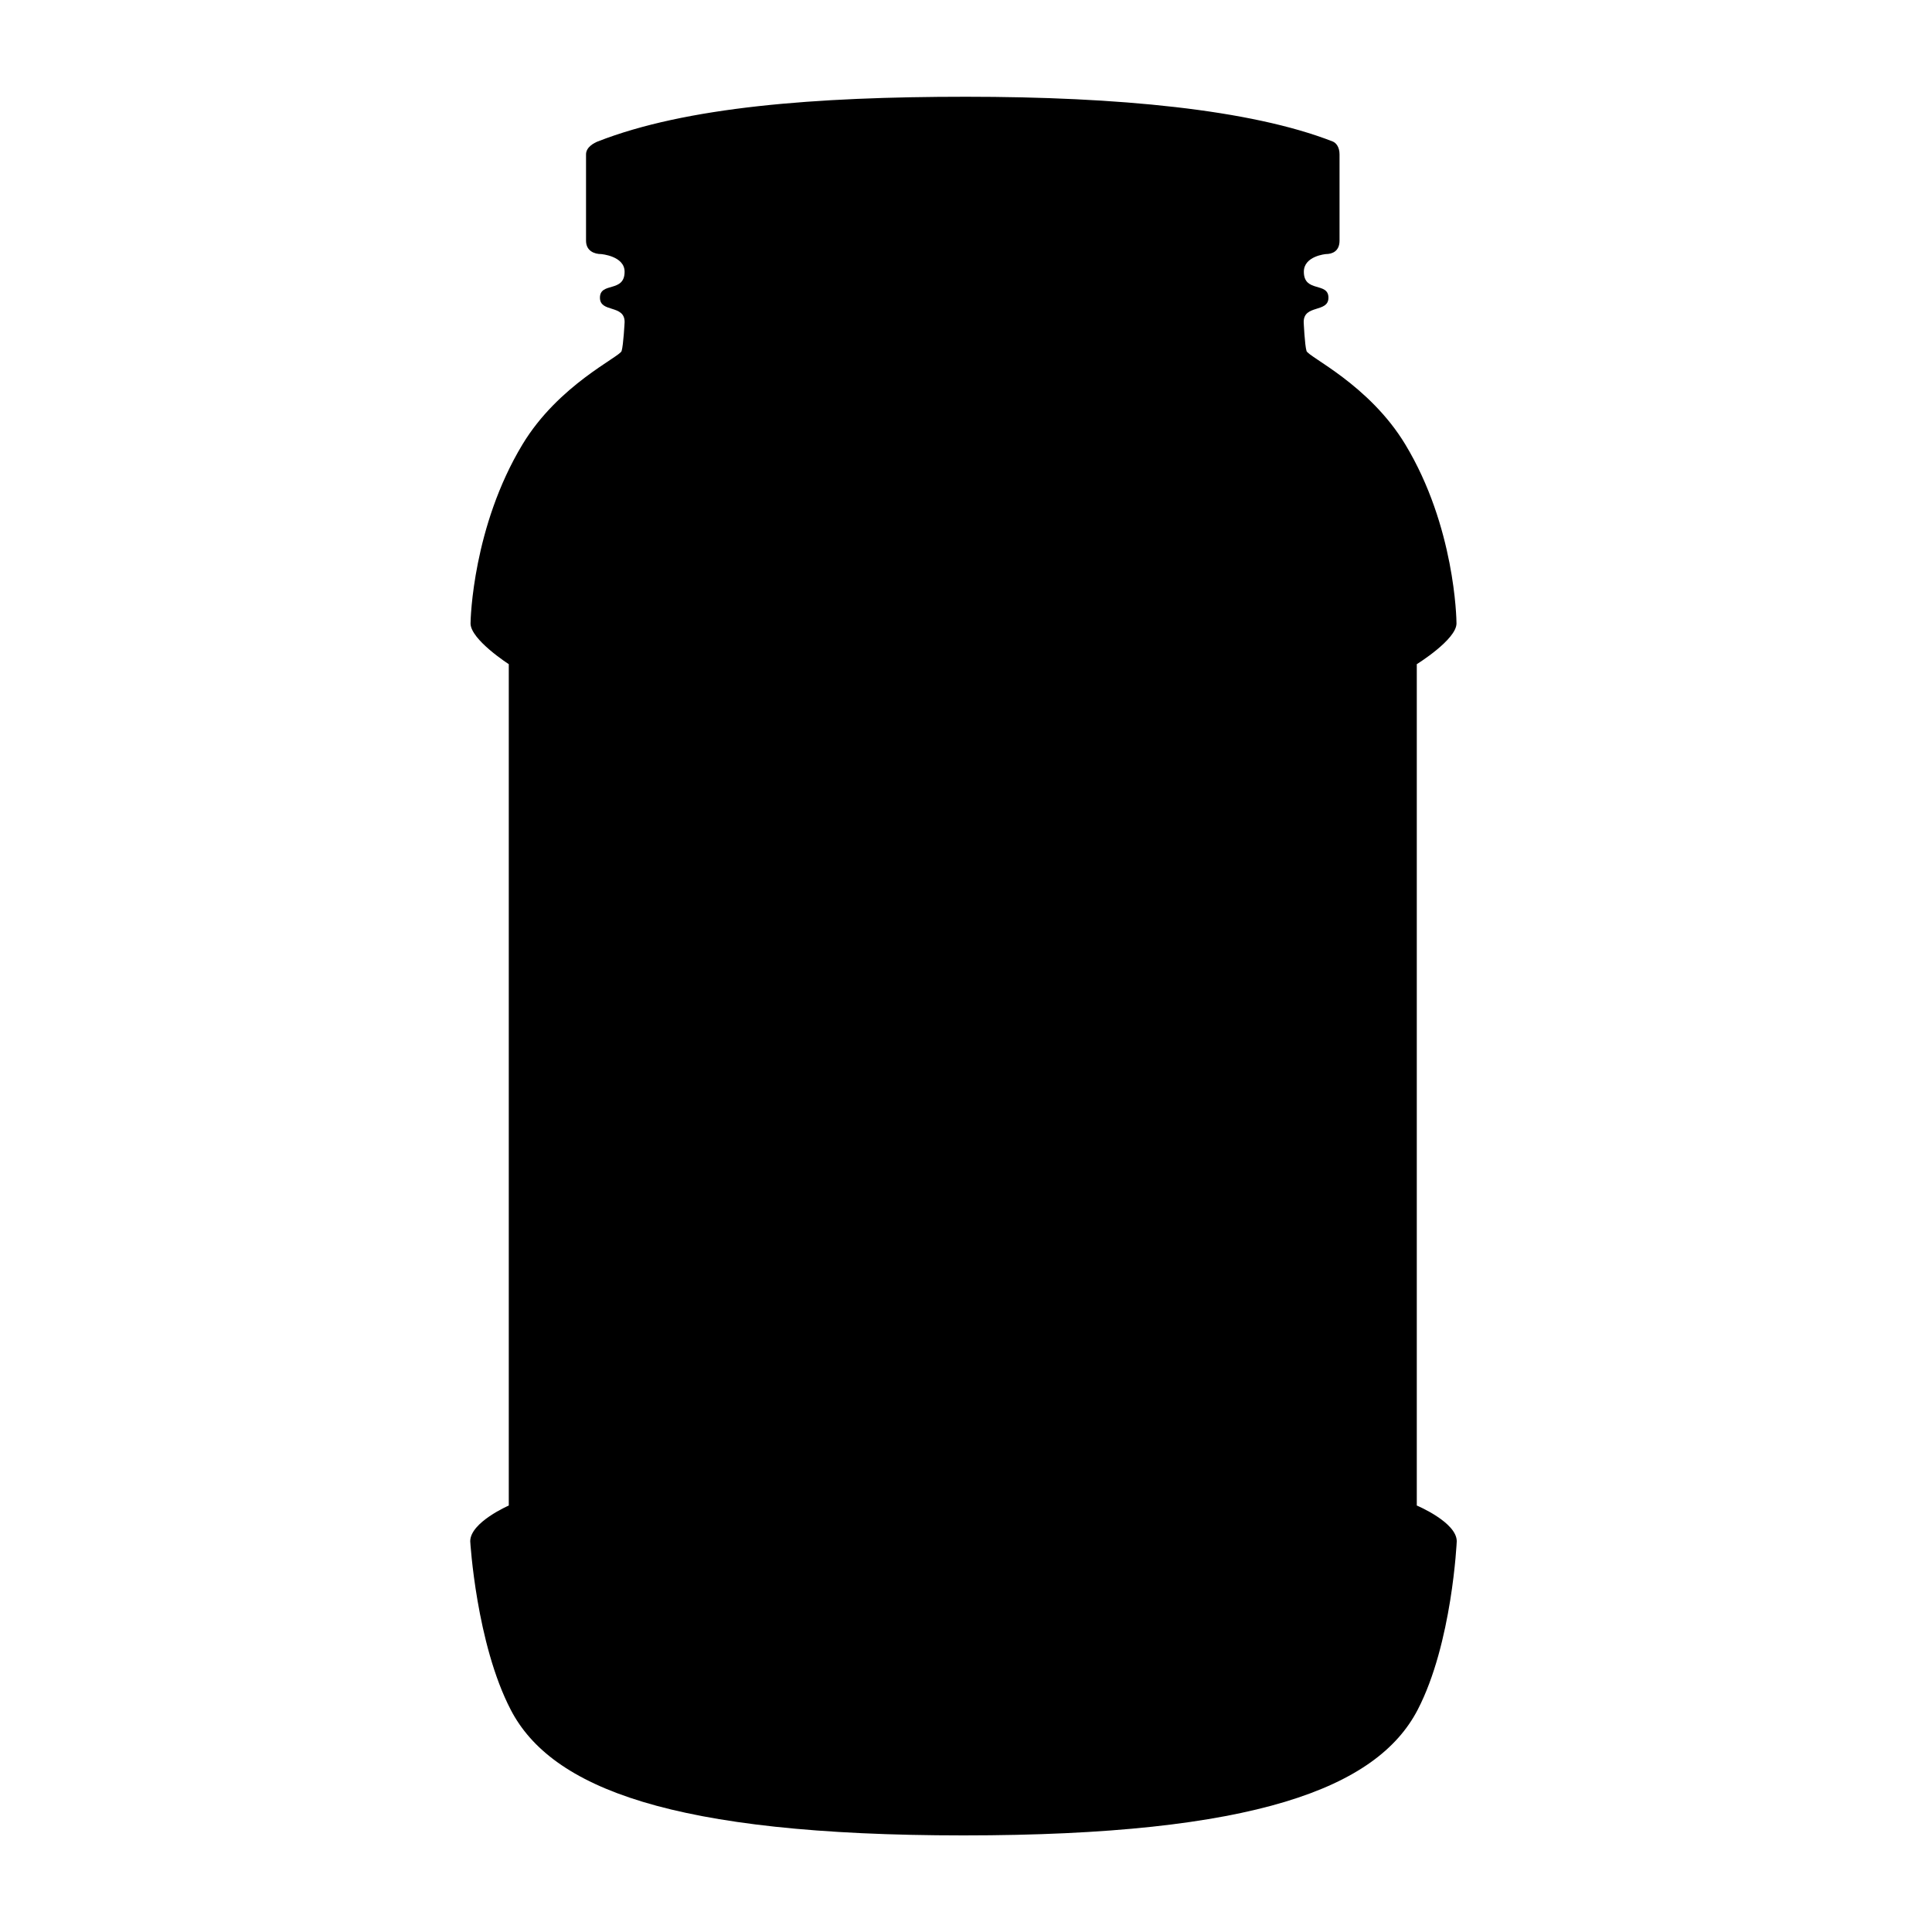<svg xmlns="http://www.w3.org/2000/svg" xmlns:xlink="http://www.w3.org/1999/xlink" version="1.1" x="0px" y="0px" width="100px" height="100px" viewBox="0 0 100 100" enable-background="new 0 0 100 100" xml:space="preserve">
<g id="Layer_1">
</g>
<g id="Layer_2">
	<path d="M73.333,77.926V34.377c0,0,2.055-1.272,2.055-2.109c0-0.238-0.085-5.017-2.65-9.264c-1.868-3.094-5.019-4.527-5.113-4.837   c-0.094-0.311-0.146-1.5-0.146-1.5c0-0.921,1.281-0.465,1.281-1.257c0-0.833-1.273-0.243-1.273-1.345   c0-0.819,1.143-0.914,1.143-0.914c0.331,0,0.704-0.151,0.704-0.693V7.99c0-0.386-0.184-0.601-0.357-0.668   C64.729,5.662,57.833,5.008,50,5.008S35.501,5.539,30.941,7.322c-0.173,0.068-0.608,0.283-0.608,0.668v4.468   c0,0.542,0.448,0.693,0.779,0.693c0,0,1.217,0.095,1.217,0.914c0,1.102-1.276,0.511-1.276,1.345c0,0.792,1.277,0.336,1.277,1.257   c0,0-0.061,1.189-0.155,1.5c-0.094,0.311-3.264,1.744-5.132,4.837c-2.564,4.247-2.688,9.026-2.688,9.264   c0,0.836,1.979,2.109,1.979,2.109v43.549c0,0-1.995,0.866-1.995,1.85c0,0,0.308,5.285,2.101,8.73C28.533,92.529,34.74,95,49.87,95   s21.41-2.471,23.504-6.494c1.793-3.445,2.027-8.73,2.027-8.73C75.401,78.792,73.333,77.926,73.333,77.926z"/>
</g>
</svg>